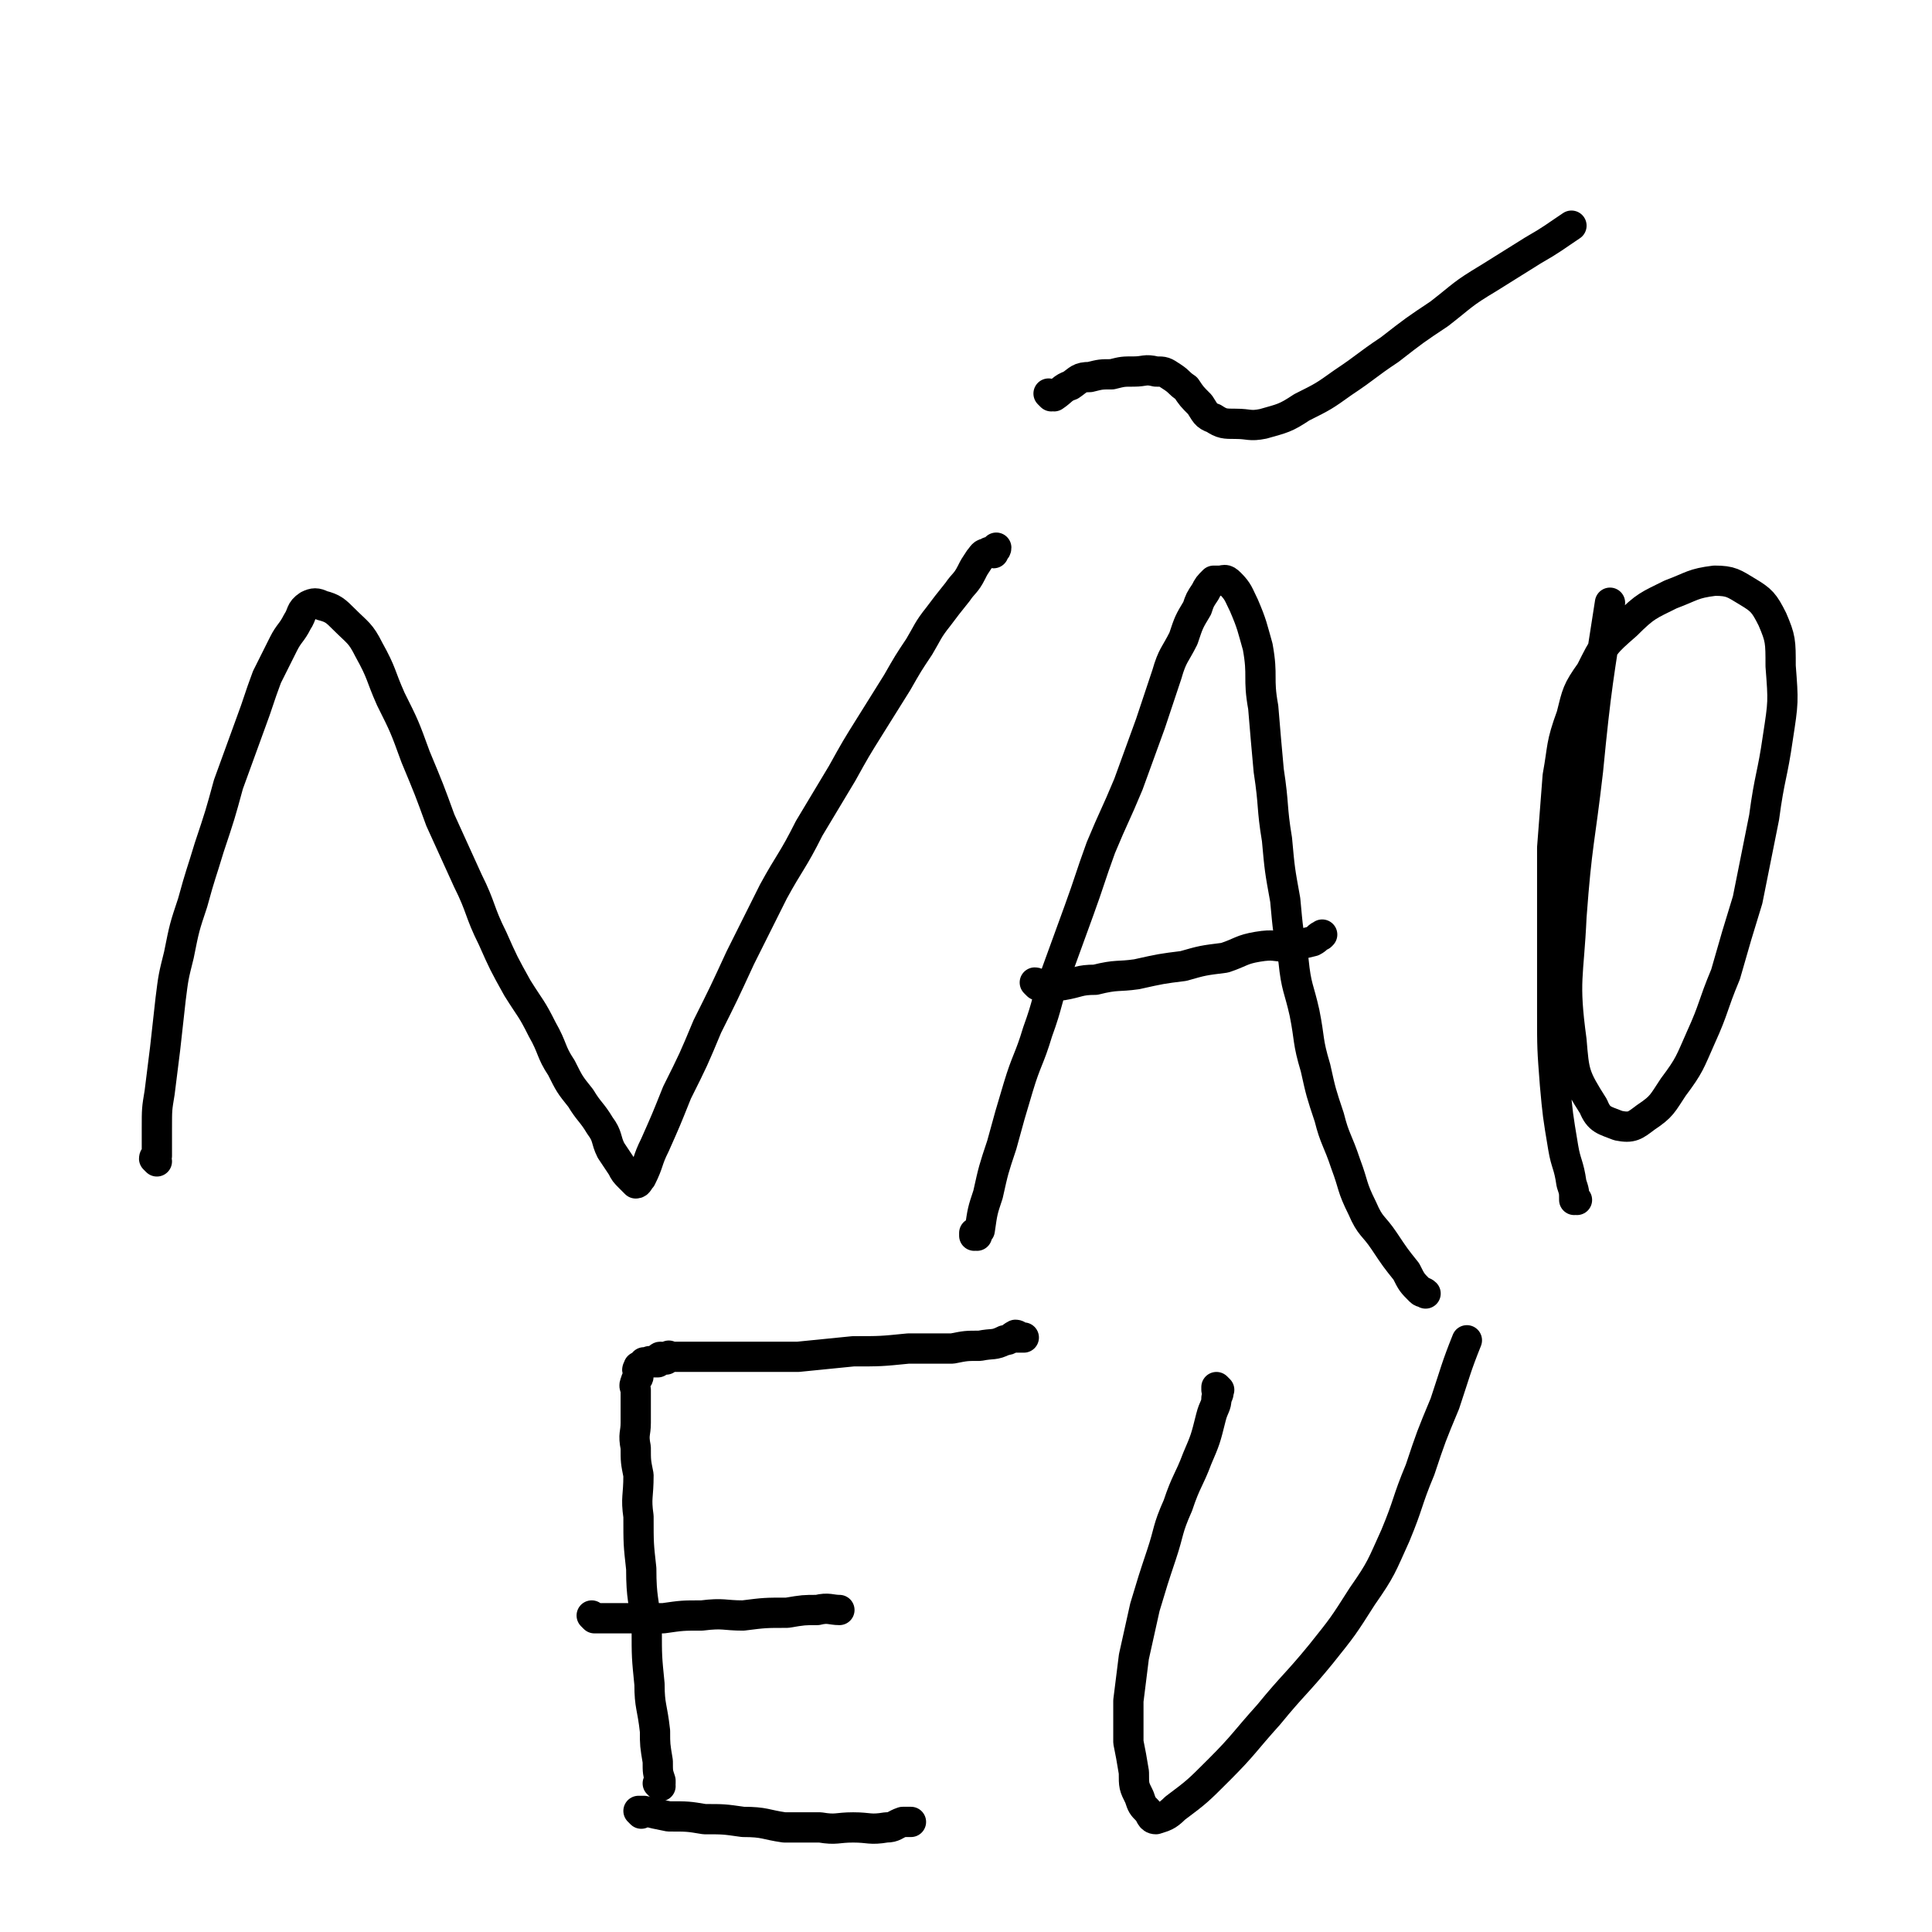 <svg viewBox='0 0 702 702' version='1.1' xmlns='http://www.w3.org/2000/svg' xmlns:xlink='http://www.w3.org/1999/xlink'><g fill='none' stroke='#000000' stroke-width='11' stroke-linecap='round' stroke-linejoin='round'><path d='M57,422c0,0 0,0 -1,-1 0,-1 1,-1 1,-1 0,-5 0,-5 0,-10 0,-7 0,-7 1,-13 1,-8 1,-8 2,-16 1,-9 1,-9 2,-18 1,-8 1,-8 3,-16 2,-10 2,-10 5,-19 3,-11 3,-10 6,-20 4,-12 4,-12 7,-23 4,-11 4,-11 8,-22 3,-8 3,-9 6,-17 3,-6 3,-6 6,-12 2,-4 3,-4 5,-8 2,-3 1,-4 4,-6 2,-1 3,-1 5,0 4,1 5,2 8,5 5,5 6,5 9,11 5,9 4,9 8,18 5,10 5,10 9,21 5,12 5,12 9,23 5,11 5,11 10,22 5,10 4,11 9,21 4,9 4,9 9,18 5,8 5,7 9,15 4,7 3,8 7,14 3,6 3,6 7,11 3,5 4,5 7,10 3,4 2,5 4,9 2,3 2,3 4,6 1,2 1,2 3,4 0,0 0,0 1,1 0,0 1,1 1,1 1,0 1,-1 2,-2 3,-6 2,-6 5,-12 4,-9 4,-9 8,-19 6,-12 6,-12 11,-24 6,-12 6,-12 12,-25 6,-12 6,-12 12,-24 6,-11 7,-11 13,-23 6,-10 6,-10 12,-20 5,-9 5,-9 10,-17 5,-8 5,-8 10,-16 4,-7 4,-7 8,-13 3,-5 3,-6 7,-11 3,-4 3,-4 7,-9 2,-3 3,-3 5,-7 1,-2 1,-2 3,-5 1,-1 1,-2 3,-2 0,-1 1,0 2,0 0,-1 1,-1 1,-2 '/><path d='M355,449c0,0 -1,-1 -1,-1 0,0 0,1 0,1 1,-1 1,-1 2,-2 1,-7 1,-7 3,-13 2,-9 2,-9 5,-18 3,-11 3,-11 6,-21 3,-10 4,-10 7,-20 4,-11 3,-11 7,-22 4,-11 4,-11 8,-22 4,-11 4,-12 8,-23 5,-12 5,-11 10,-23 4,-11 4,-11 8,-22 3,-9 3,-9 6,-18 2,-7 3,-7 6,-13 2,-6 2,-6 5,-11 1,-3 1,-3 3,-6 1,-2 1,-2 3,-4 0,0 1,0 2,0 2,0 2,-1 4,1 3,3 3,4 5,8 3,7 3,8 5,15 2,11 0,11 2,22 1,12 1,12 2,23 2,13 1,13 3,25 1,11 1,11 3,22 1,11 1,11 3,22 1,10 2,10 4,19 2,10 1,10 4,20 2,9 2,9 5,18 2,8 3,8 6,17 3,8 2,8 6,16 3,7 4,6 8,12 4,6 4,6 8,11 2,4 2,4 5,7 1,1 1,0 2,1 '/><path d='M377,358c0,0 -1,-1 -1,-1 1,0 1,1 3,1 3,0 3,0 7,0 6,-1 6,-2 12,-2 8,-2 8,-1 15,-2 9,-2 9,-2 17,-3 7,-2 7,-2 15,-3 6,-2 6,-3 12,-4 6,-1 6,0 11,0 5,-1 5,-1 9,-2 2,-1 2,-2 3,-2 1,-1 0,0 0,0 '/><path d='M382,144c0,0 -1,-1 -1,-1 0,0 1,1 2,1 3,-2 3,-3 6,-4 3,-2 3,-3 7,-3 4,-1 4,-1 8,-1 4,-1 4,-1 8,-1 4,0 4,-1 8,0 3,0 3,0 6,2 3,2 2,2 5,4 2,3 2,3 5,6 2,3 2,4 5,5 3,2 4,2 8,2 5,0 5,1 10,0 7,-2 8,-2 14,-6 8,-4 8,-4 15,-9 9,-6 8,-6 17,-12 9,-7 9,-7 18,-13 9,-7 8,-7 18,-13 8,-5 8,-5 16,-10 7,-4 8,-5 14,-9 '/><path d='M573,436c0,0 -1,-1 -1,-1 0,0 0,1 0,1 0,-3 0,-3 -1,-6 -1,-7 -2,-7 -3,-13 -2,-12 -2,-12 -3,-23 -1,-13 -1,-13 -1,-26 0,-16 0,-16 0,-32 0,-14 0,-14 0,-28 1,-13 1,-13 2,-26 2,-11 1,-11 5,-22 2,-8 2,-9 7,-16 5,-10 5,-10 13,-17 7,-7 8,-7 16,-11 8,-3 8,-4 16,-5 6,0 7,1 12,4 5,3 6,4 9,10 3,7 3,8 3,17 1,13 1,13 -1,26 -2,14 -3,14 -5,29 -3,15 -3,15 -6,30 -4,13 -4,13 -8,27 -5,12 -4,12 -9,23 -4,9 -4,10 -10,18 -4,6 -4,7 -10,11 -4,3 -5,4 -10,3 -5,-2 -7,-2 -9,-7 -7,-11 -7,-12 -8,-24 -3,-22 -1,-23 0,-45 2,-27 3,-27 6,-53 3,-31 4,-35 8,-61 '/><path d='M240,649c0,0 -1,-1 -1,-1 0,0 0,0 1,0 0,0 0,0 0,0 0,0 0,0 0,-1 -1,-3 -1,-3 -1,-7 -1,-6 -1,-6 -1,-11 -1,-9 -2,-9 -2,-17 -1,-10 -1,-10 -1,-20 -1,-11 -2,-11 -2,-22 -1,-9 -1,-9 -1,-19 -1,-7 0,-7 0,-15 -1,-5 -1,-5 -1,-10 -1,-5 0,-5 0,-9 0,-3 0,-3 0,-7 0,-2 0,-2 0,-5 0,-1 -1,-1 0,-3 0,-1 1,-1 1,-2 0,0 0,-1 0,-2 0,0 -1,0 0,-1 0,-1 0,0 1,-1 1,0 1,-1 1,-1 1,0 1,0 2,0 0,-1 0,0 1,0 1,0 1,0 2,0 1,-1 0,-2 1,-2 1,0 1,1 2,1 0,-1 0,-1 1,-1 0,-1 0,0 1,0 0,0 0,0 1,0 2,0 2,0 4,0 4,0 4,0 8,0 7,0 7,0 14,0 9,0 9,0 19,0 10,-1 10,-1 20,-2 10,0 10,0 20,-1 8,0 8,0 16,0 5,-1 5,-1 10,-1 5,-1 5,0 9,-2 2,0 2,-1 4,-2 1,0 1,1 3,1 0,0 0,0 0,0 -1,0 -1,0 -2,0 0,0 0,0 0,0 0,0 0,0 -1,0 '/><path d='M233,659c0,0 -1,-1 -1,-1 0,0 1,0 2,0 4,1 4,1 9,2 7,0 7,0 13,1 7,0 7,0 14,1 8,0 8,1 15,2 7,0 7,0 13,0 6,1 6,0 12,0 6,0 6,1 12,0 3,0 3,-1 6,-2 1,0 2,0 3,0 '/><path d='M216,588c0,0 -1,-1 -1,-1 0,0 0,0 1,1 1,0 1,0 3,0 5,0 5,0 10,0 6,0 6,0 12,0 7,-1 7,-1 14,-1 8,-1 8,0 15,0 8,-1 8,-1 16,-1 6,-1 6,-1 11,-1 4,-1 5,0 8,0 '/><path d='M443,505c0,0 -1,-1 -1,-1 0,0 0,0 0,1 1,1 1,1 0,3 0,3 -1,3 -2,7 -2,8 -2,8 -5,15 -3,8 -4,8 -7,17 -4,9 -3,9 -6,18 -3,9 -3,9 -6,19 -2,9 -2,9 -4,18 -1,8 -1,8 -2,16 0,7 0,7 0,15 1,5 1,5 2,11 0,5 0,5 2,9 1,3 1,3 3,5 1,1 1,3 3,3 3,-1 4,-1 7,-4 8,-6 8,-6 16,-14 9,-9 9,-10 18,-20 9,-11 10,-11 19,-22 8,-10 8,-10 15,-21 7,-10 7,-11 12,-22 5,-12 4,-12 9,-24 4,-12 4,-12 9,-24 4,-12 4,-13 8,-23 '/></g>
</svg>